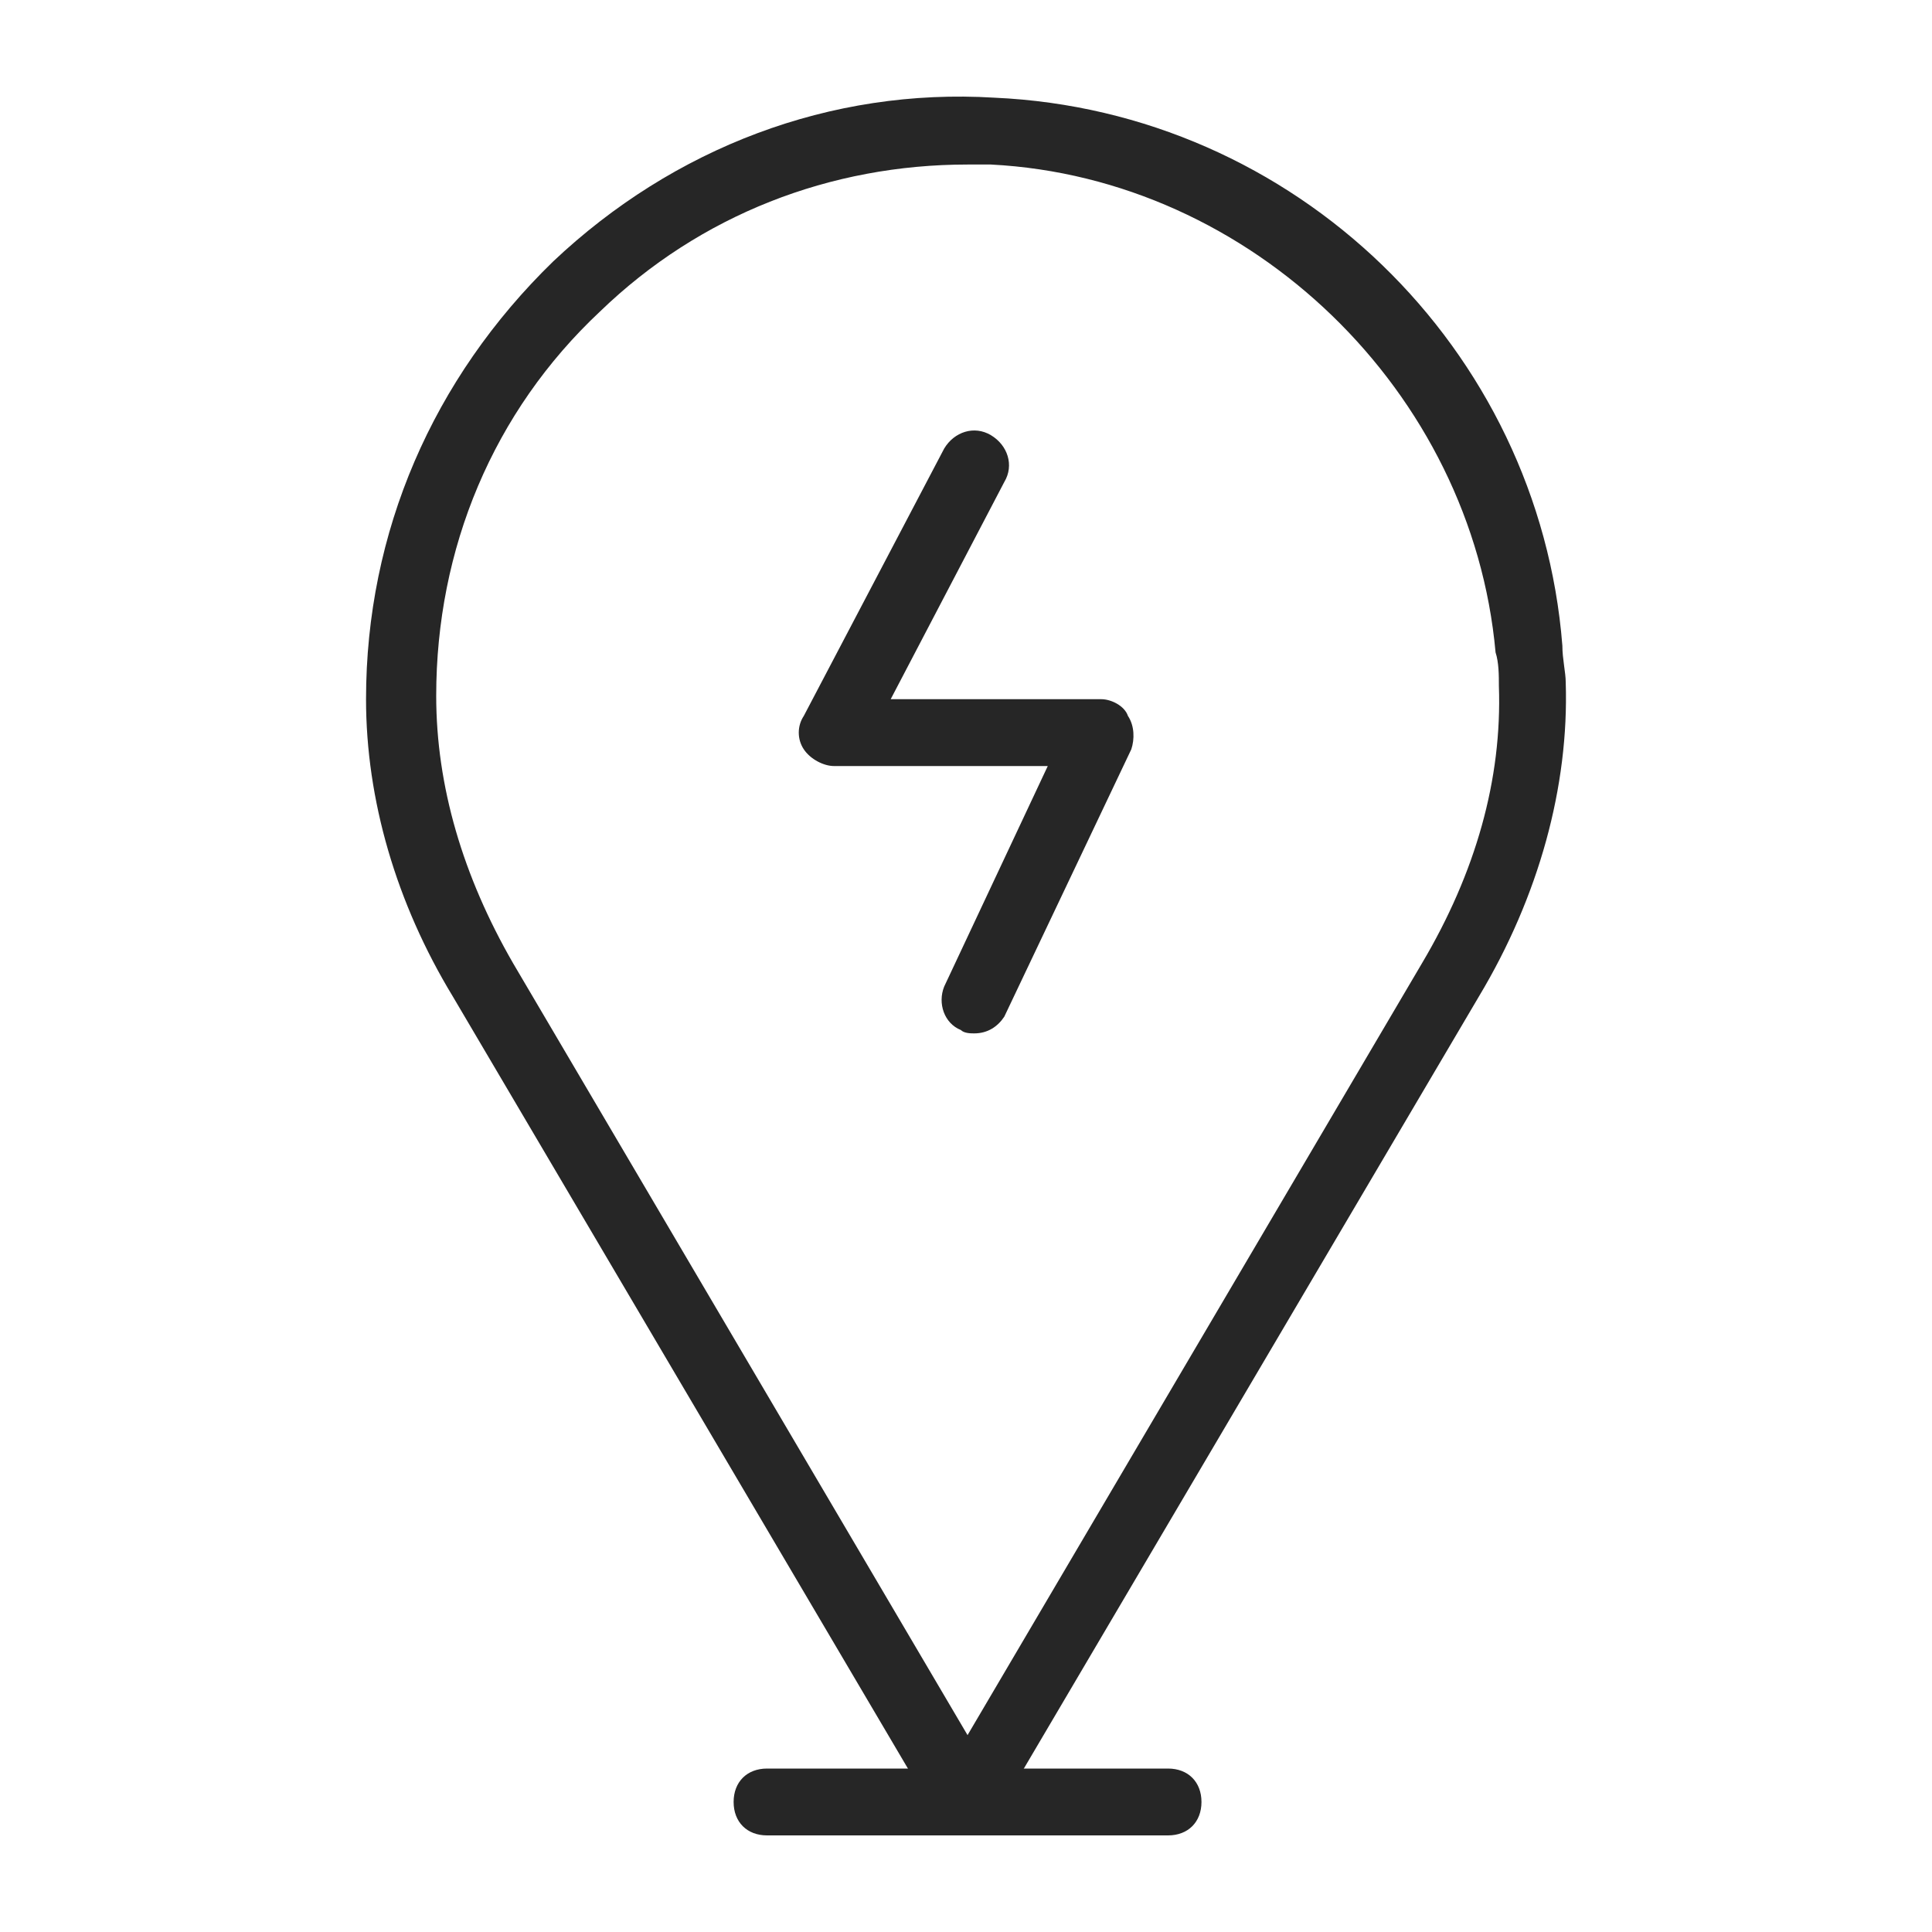 <svg width="50" height="50" viewBox="0 0 50 50" fill="none" xmlns="http://www.w3.org/2000/svg">
<path d="M25.04 47.5C24.694 47.5 24.435 47.327 24.262 47.068L11.721 25.792C10.251 23.371 9.473 20.69 9.473 18.095C9.473 13.771 11.202 9.793 14.316 6.766C17.429 3.825 21.494 2.269 25.732 2.528C33.516 2.874 39.829 9.014 40.434 16.711C40.434 17.057 40.521 17.403 40.521 17.663C40.607 20.344 39.829 23.198 38.272 25.792L25.732 47.068C25.645 47.327 25.386 47.5 25.04 47.5ZM25.04 4.258C21.494 4.258 18.121 5.555 15.527 8.063C12.759 10.657 11.289 14.203 11.289 18.009C11.289 20.344 11.981 22.679 13.278 24.927L25.04 44.905L36.802 24.927C38.186 22.592 38.877 20.171 38.791 17.749C38.791 17.49 38.791 17.144 38.705 16.884C38.099 10.139 32.391 4.604 25.645 4.258C25.472 4.258 25.299 4.258 25.04 4.258Z" fill="#262626"/>
<path d="M30.229 47.5H19.851C19.332 47.5 18.986 47.154 18.986 46.635C18.986 46.116 19.332 45.77 19.851 45.77H30.229C30.748 45.77 31.094 46.116 31.094 46.635C31.094 47.154 30.748 47.5 30.229 47.5Z" fill="#262626"/>
<path d="M25.213 26.744C25.127 26.744 24.954 26.744 24.867 26.657C24.435 26.484 24.262 25.965 24.435 25.533L27.116 19.825H21.581C21.321 19.825 20.975 19.652 20.802 19.392C20.629 19.133 20.629 18.787 20.802 18.528L24.435 11.609C24.694 11.176 25.213 11.003 25.646 11.263C26.078 11.522 26.251 12.041 25.991 12.474L23.051 18.095H28.5C28.759 18.095 29.105 18.268 29.191 18.528C29.364 18.787 29.364 19.133 29.278 19.392L25.991 26.311C25.819 26.571 25.559 26.744 25.213 26.744Z" fill="#262626"/>
</svg>
